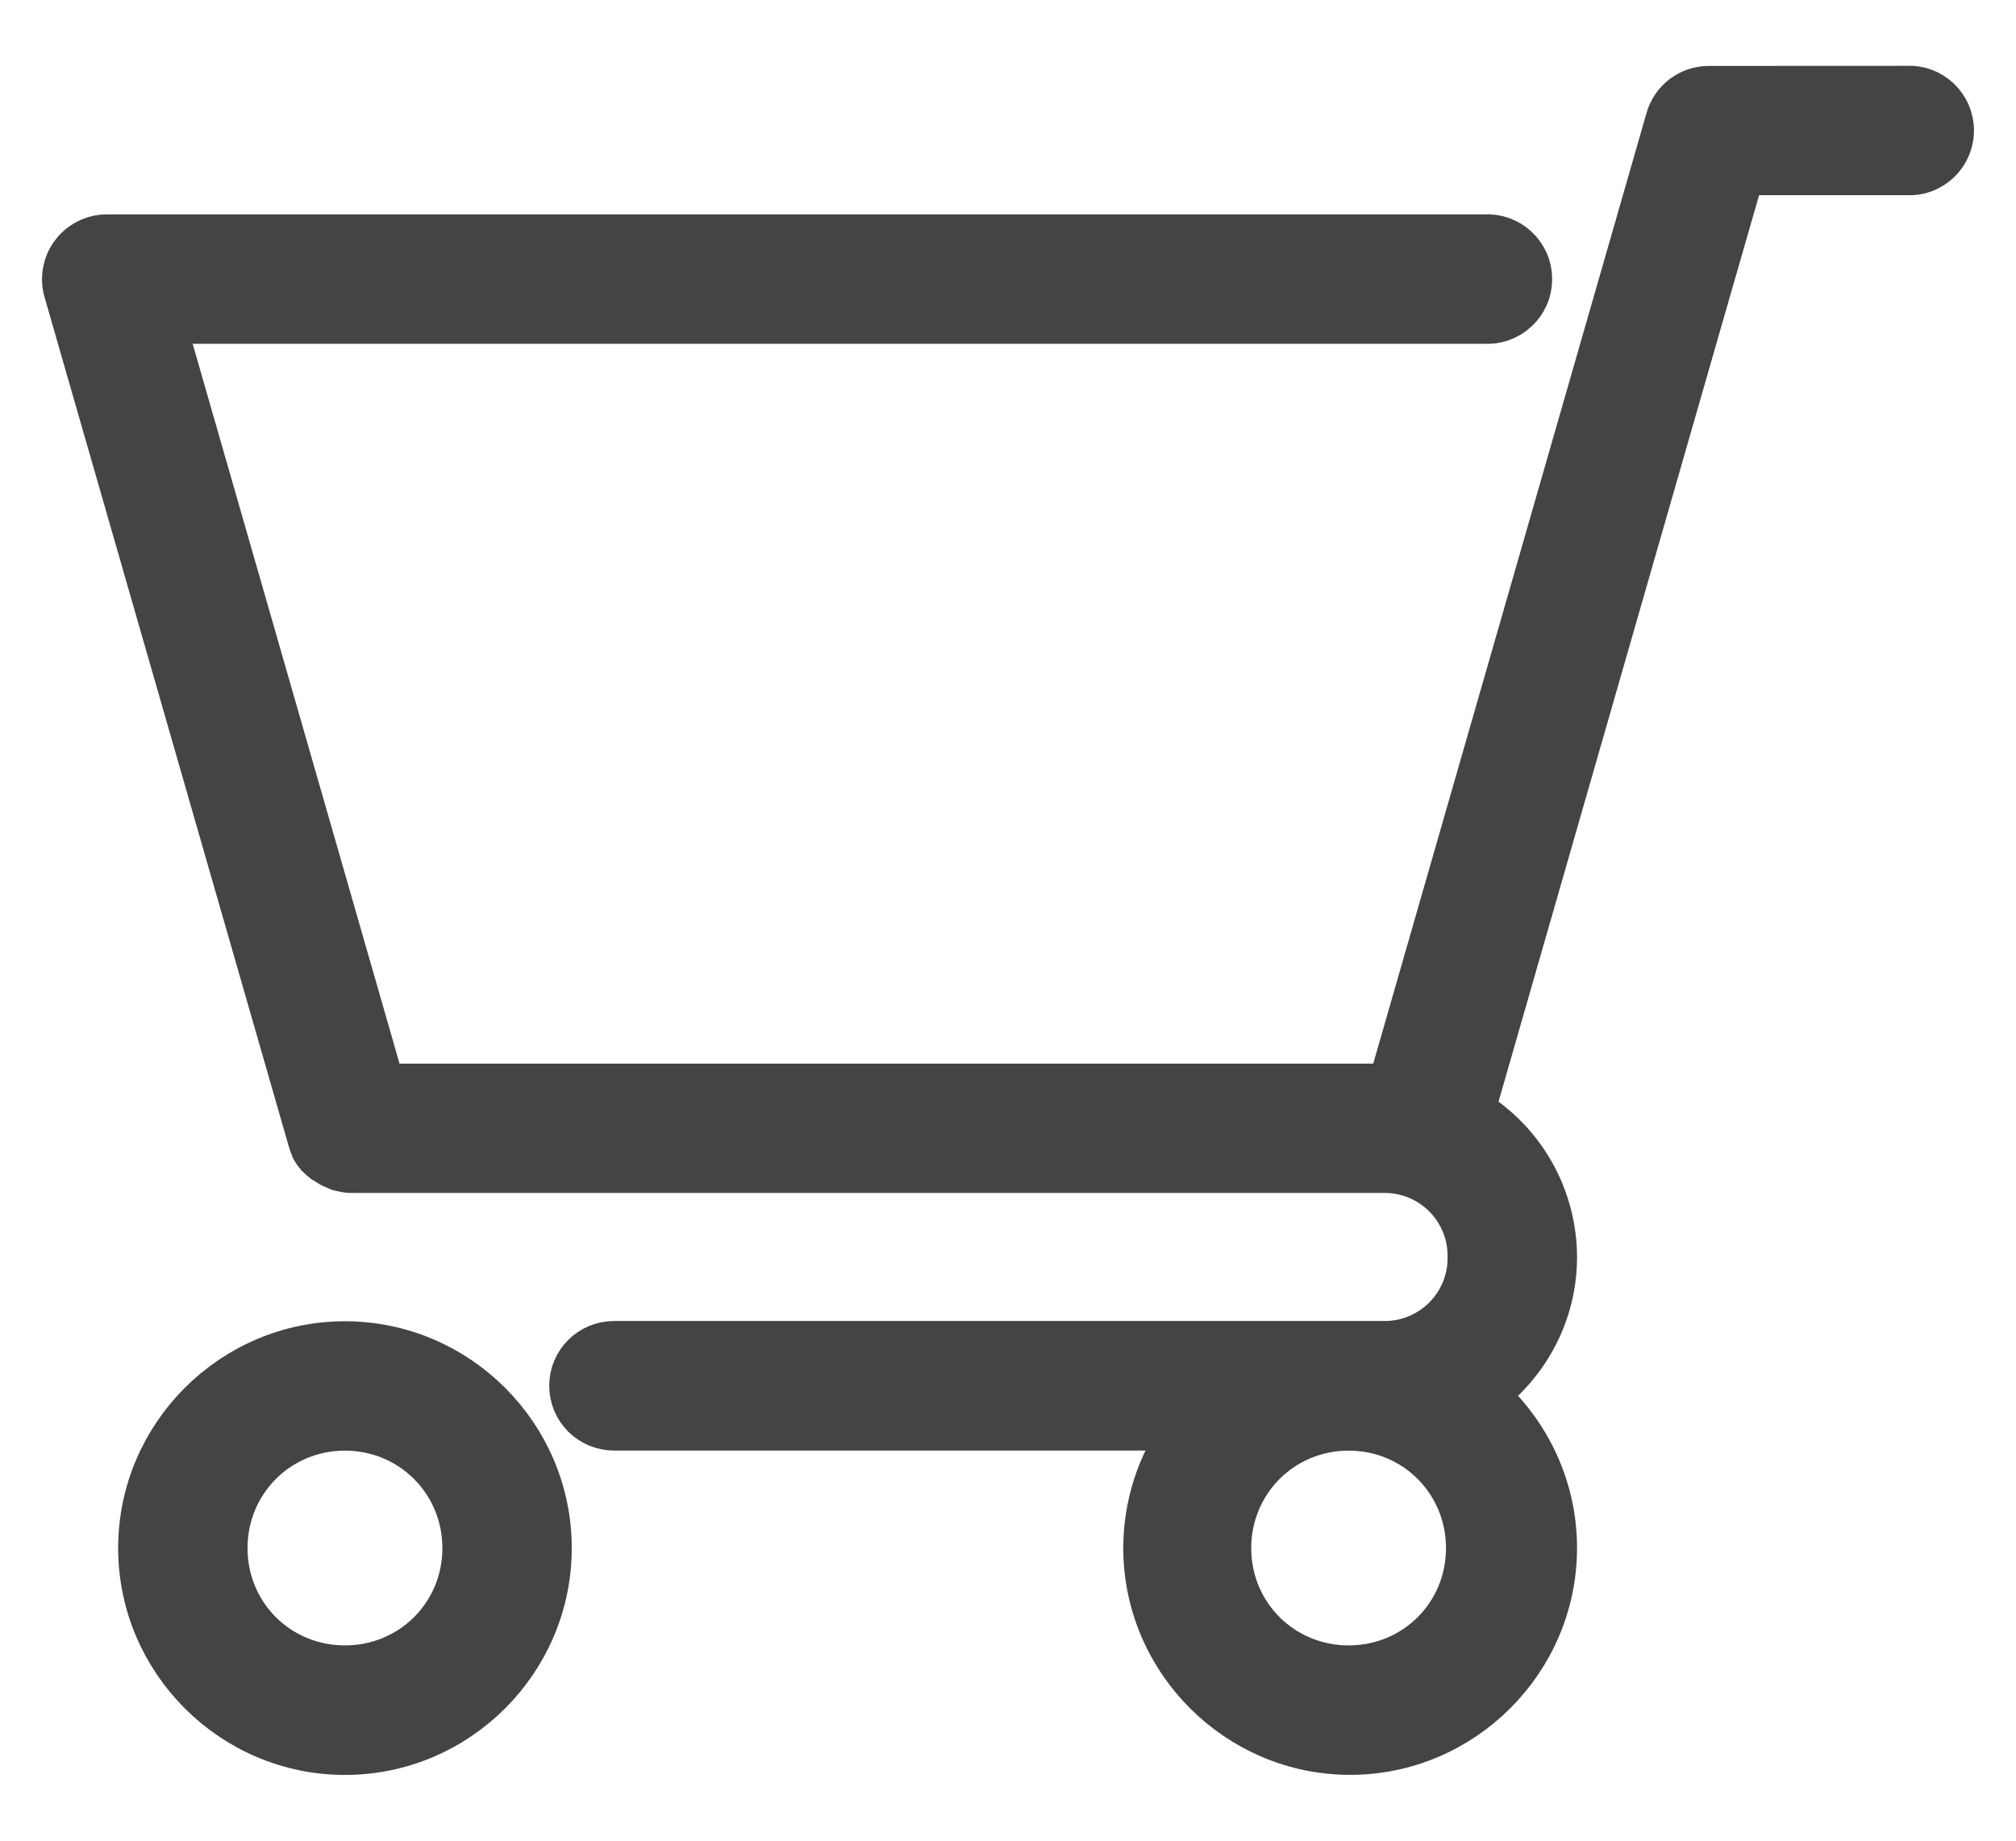 <svg width="23" height="21" viewBox="0 0 23 21" fill="none" xmlns="http://www.w3.org/2000/svg">
<path id="Vector" d="M19.495 1.002C19.389 1.002 19.286 1.037 19.201 1.1C19.117 1.164 19.055 1.253 19.026 1.355L18.539 3.049L15.855 12.385H4.37L1.866 3.672H16.934C17.001 3.676 17.068 3.668 17.132 3.645C17.195 3.623 17.253 3.588 17.302 3.542C17.352 3.496 17.391 3.441 17.418 3.379C17.445 3.318 17.458 3.251 17.458 3.184C17.458 3.117 17.445 3.05 17.418 2.989C17.391 2.927 17.352 2.872 17.302 2.826C17.253 2.78 17.195 2.745 17.132 2.723C17.068 2.7 17.001 2.691 16.934 2.696H1.217C1.142 2.696 1.067 2.714 1 2.748C0.932 2.782 0.873 2.831 0.828 2.891C0.782 2.951 0.752 3.021 0.738 3.095C0.724 3.17 0.727 3.246 0.748 3.319L3.534 13.008L3.536 13.014C3.539 13.026 3.543 13.038 3.547 13.05L3.549 13.056C3.554 13.068 3.559 13.08 3.565 13.092C3.567 13.097 3.569 13.103 3.57 13.108C3.575 13.117 3.581 13.125 3.586 13.134C3.589 13.139 3.593 13.144 3.597 13.15C3.603 13.159 3.61 13.167 3.617 13.176C3.621 13.179 3.624 13.183 3.628 13.186C3.636 13.195 3.645 13.204 3.654 13.212C3.658 13.216 3.661 13.219 3.665 13.223C3.673 13.23 3.682 13.237 3.691 13.244C3.696 13.247 3.701 13.251 3.706 13.254C3.715 13.26 3.724 13.265 3.733 13.27C3.738 13.274 3.743 13.277 3.748 13.28C3.757 13.286 3.765 13.291 3.774 13.296C3.781 13.3 3.788 13.303 3.795 13.306C3.804 13.31 3.813 13.314 3.821 13.317C3.828 13.321 3.835 13.324 3.842 13.327C3.851 13.331 3.86 13.335 3.868 13.338C3.875 13.34 3.882 13.341 3.889 13.343C3.898 13.345 3.907 13.347 3.916 13.348C3.924 13.35 3.933 13.352 3.942 13.354C3.949 13.355 3.956 13.356 3.963 13.357C3.971 13.359 3.98 13.36 3.989 13.36C3.999 13.36 4.01 13.36 4.02 13.36H15.785C15.914 13.358 16.042 13.383 16.162 13.431C16.282 13.48 16.39 13.552 16.482 13.643C16.573 13.735 16.645 13.844 16.694 13.963C16.743 14.083 16.767 14.211 16.765 14.341C16.767 14.47 16.743 14.598 16.694 14.718C16.645 14.838 16.573 14.946 16.482 15.038C16.39 15.129 16.282 15.201 16.162 15.25C16.042 15.299 15.914 15.323 15.785 15.321H7.005C6.875 15.321 6.751 15.373 6.659 15.464C6.567 15.556 6.516 15.68 6.516 15.81C6.516 15.94 6.567 16.064 6.659 16.156C6.751 16.247 6.875 16.299 7.005 16.299H13.507C13.22 16.695 13.066 17.171 13.065 17.66C13.065 18.945 14.118 19.999 15.403 19.999C16.689 19.999 17.742 18.945 17.742 17.66C17.742 16.967 17.434 16.339 16.95 15.911C17.429 15.554 17.742 14.982 17.742 14.342C17.741 14.007 17.655 13.678 17.491 13.386C17.327 13.094 17.091 12.849 16.806 12.674L19.495 3.317L19.881 1.977H21.756C21.823 1.981 21.889 1.971 21.951 1.948C22.013 1.925 22.07 1.889 22.118 1.844C22.166 1.798 22.205 1.743 22.231 1.682C22.257 1.621 22.271 1.555 22.271 1.489C22.271 1.423 22.257 1.357 22.231 1.296C22.205 1.235 22.166 1.18 22.118 1.134C22.07 1.089 22.013 1.053 21.951 1.03C21.889 1.007 21.823 0.997 21.756 1.001L19.495 1.002ZM3.935 15.324C2.65 15.324 1.598 16.376 1.598 17.662C1.598 18.948 2.65 20 3.935 20C5.222 20 6.273 18.948 6.273 17.662C6.273 16.376 5.222 15.324 3.935 15.324ZM3.935 16.3C4.693 16.3 5.297 16.904 5.297 17.662C5.297 18.421 4.693 19.022 3.935 19.022C3.177 19.022 2.574 18.421 2.574 17.662C2.574 16.904 3.178 16.3 3.935 16.3ZM15.387 16.3C16.144 16.3 16.747 16.904 16.747 17.662C16.747 18.421 16.144 19.022 15.387 19.022C14.629 19.022 14.025 18.421 14.025 17.662C14.025 16.904 14.629 16.3 15.386 16.3H15.387Z" fill="#444444" stroke="#444444" stroke-width="0.5"/>
</svg>
